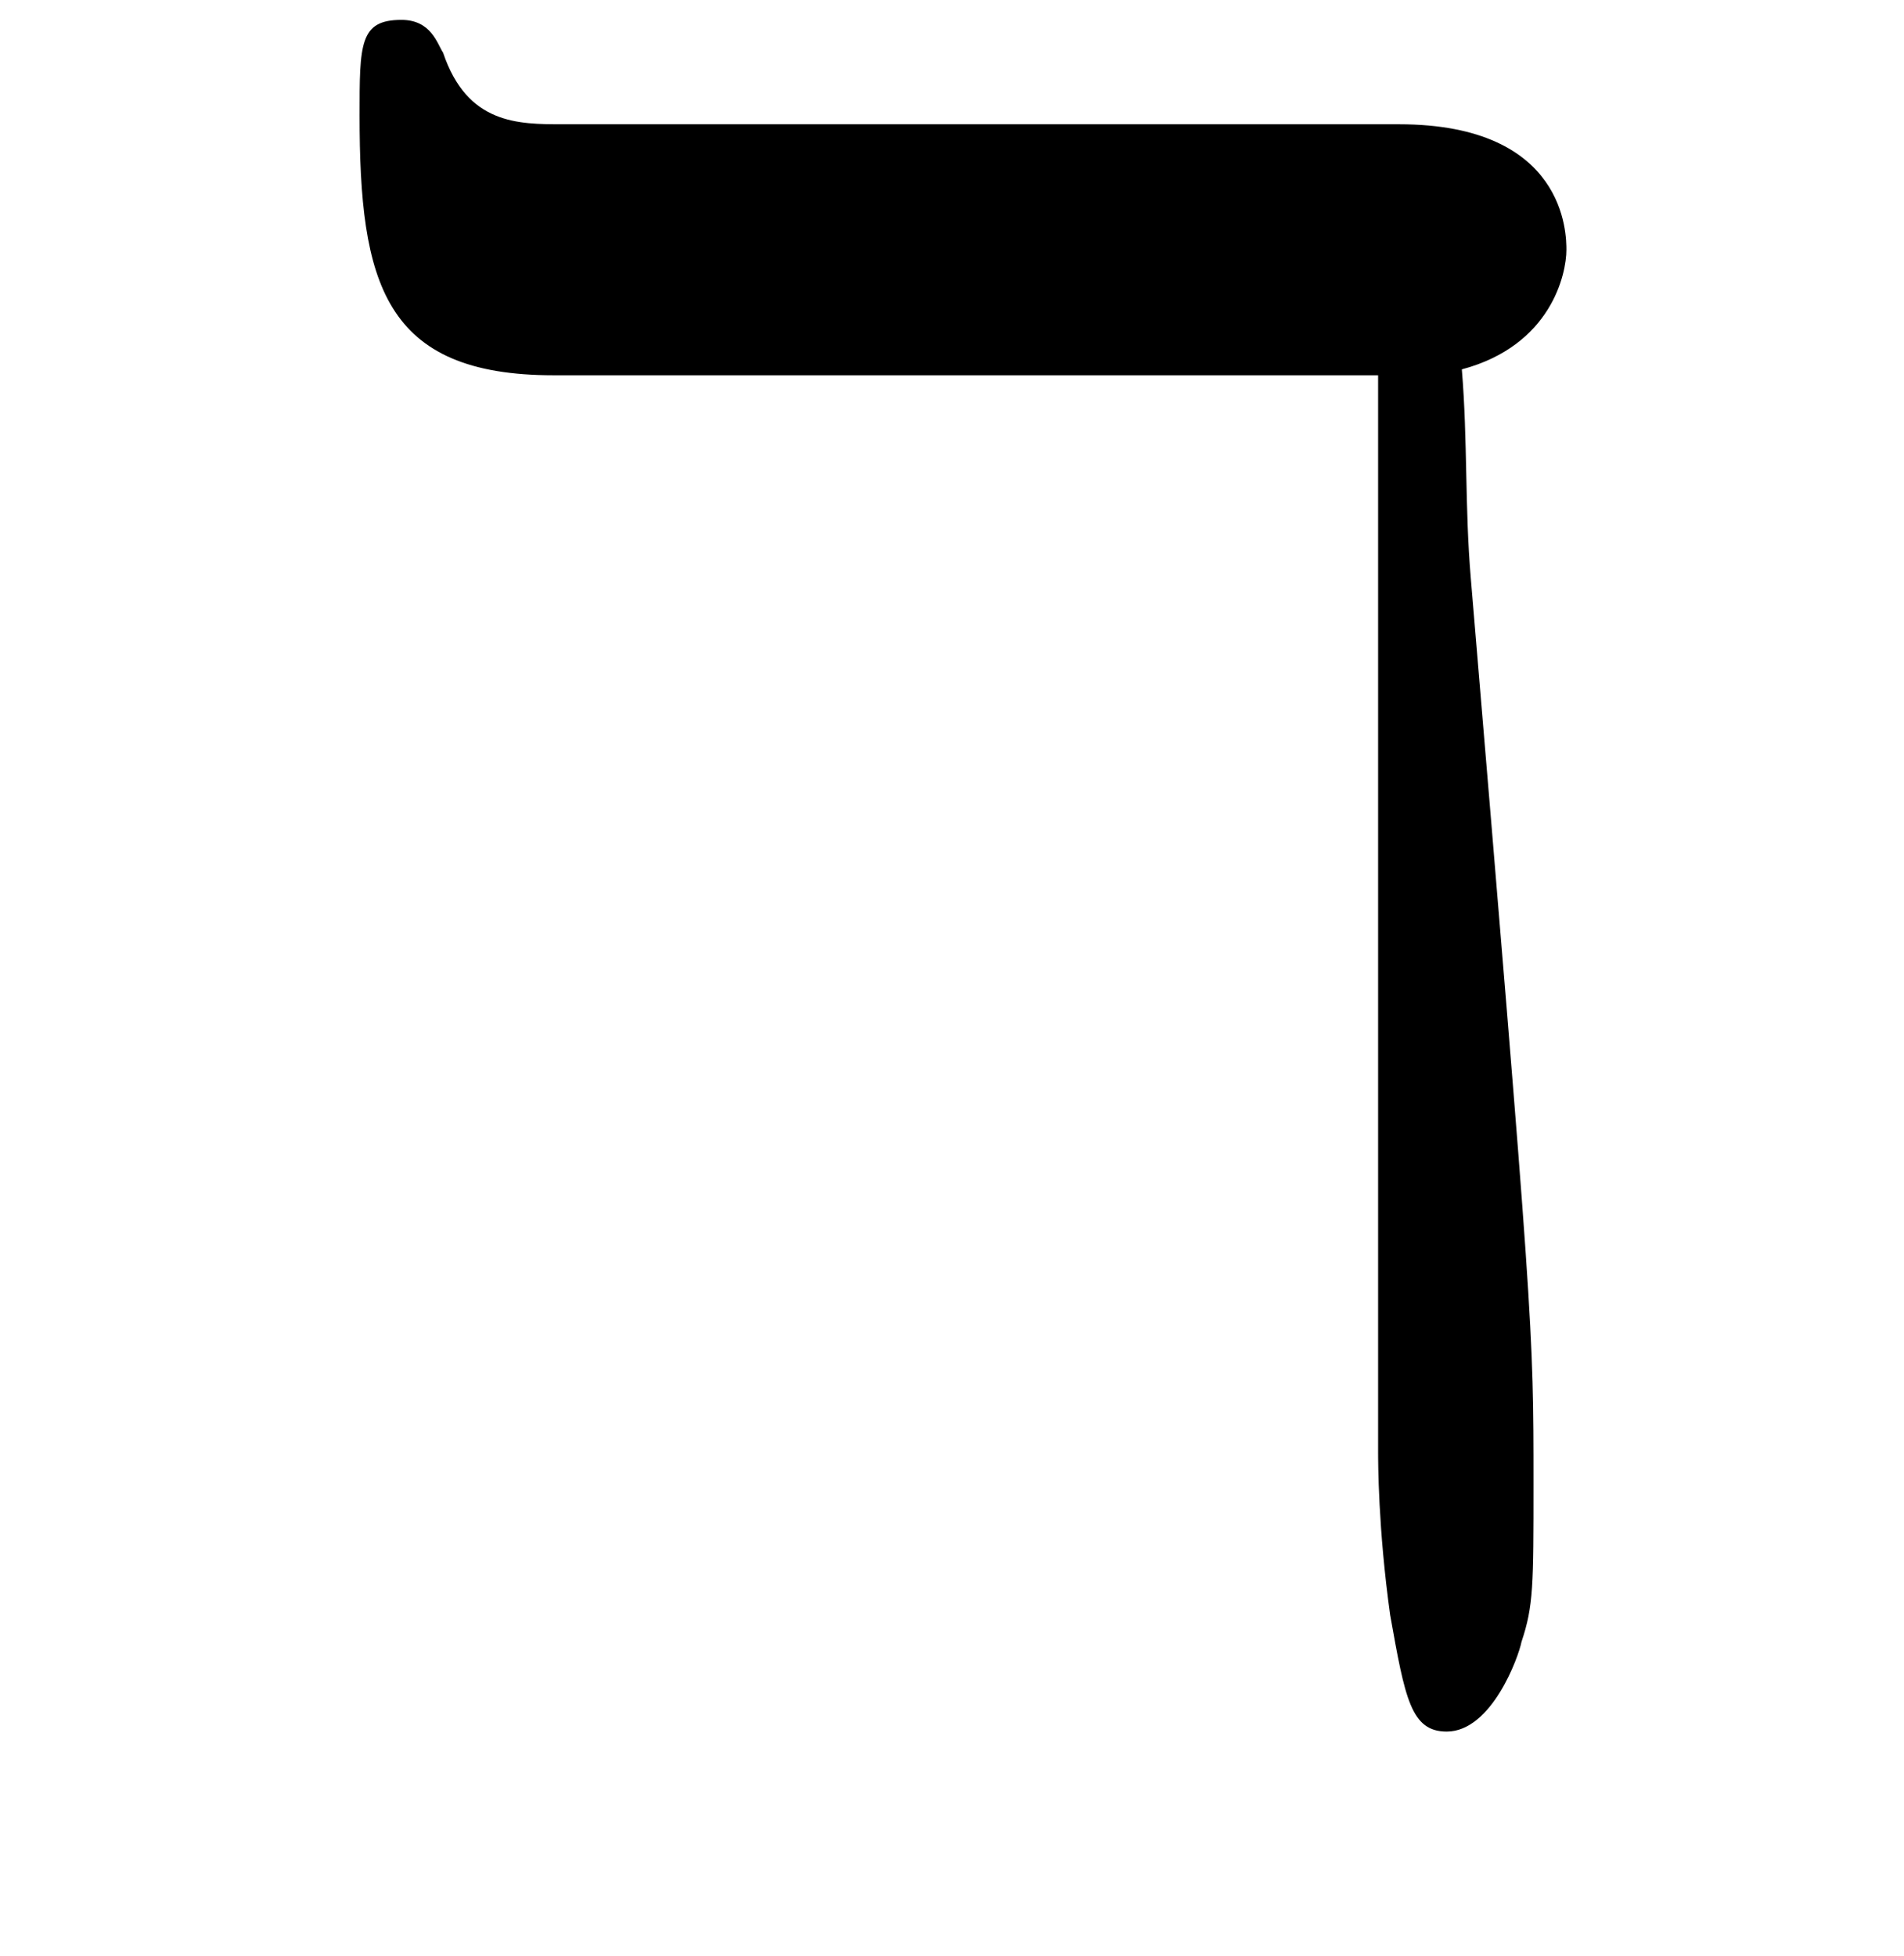 <?xml version="1.0" encoding="UTF-8"?>
<svg xmlns="http://www.w3.org/2000/svg" xmlns:xlink="http://www.w3.org/1999/xlink" width="9.96pt" height="10.23pt" viewBox="0 0 9.96 10.23" version="1.2">
<defs>
<g>
<symbol overflow="visible" id="glyph0-0">
<path style="stroke:none;" d=""/>
</symbol>
<symbol overflow="visible" id="glyph0-1">
<path style="stroke:none;" d="M 5.953 -6.625 L 5.953 -1 C 5.953 -0.938 5.953 -0.594 6.016 -0.141 C 6.094 0.297 6.125 0.469 6.312 0.469 C 6.547 0.469 6.688 0.078 6.703 0 C 6.766 -0.188 6.766 -0.297 6.766 -0.828 C 6.766 -1.641 6.766 -1.656 6.438 -5.562 C 6.406 -5.938 6.422 -6.281 6.391 -6.656 C 6.859 -6.781 6.938 -7.156 6.938 -7.281 C 6.938 -7.359 6.938 -7.938 6.062 -7.938 L 1.688 -7.938 C 1.453 -7.938 1.188 -7.938 1.062 -8.312 C 1.031 -8.359 1 -8.484 0.844 -8.484 C 0.625 -8.484 0.625 -8.359 0.625 -7.984 C 0.625 -7.109 0.75 -6.625 1.641 -6.625 Z M 5.953 -6.625 "/>
</symbol>
</g>
<clipPath id="clip1">
  <path d="M 1 0 L 9 0 L 9 9.516 L 1 9.516 Z M 1 0 "/>
</clipPath>
</defs>
<g id="surface1">
<g clip-path="url(#clip1)" clip-rule="nonzero">
<g style="fill:rgb(0%,0%,0%);fill-opacity:1;">
  <use xlink:href="#glyph0-1" x="1.256" y="8.588"/>
</g>
</g>
</g>
</svg>
